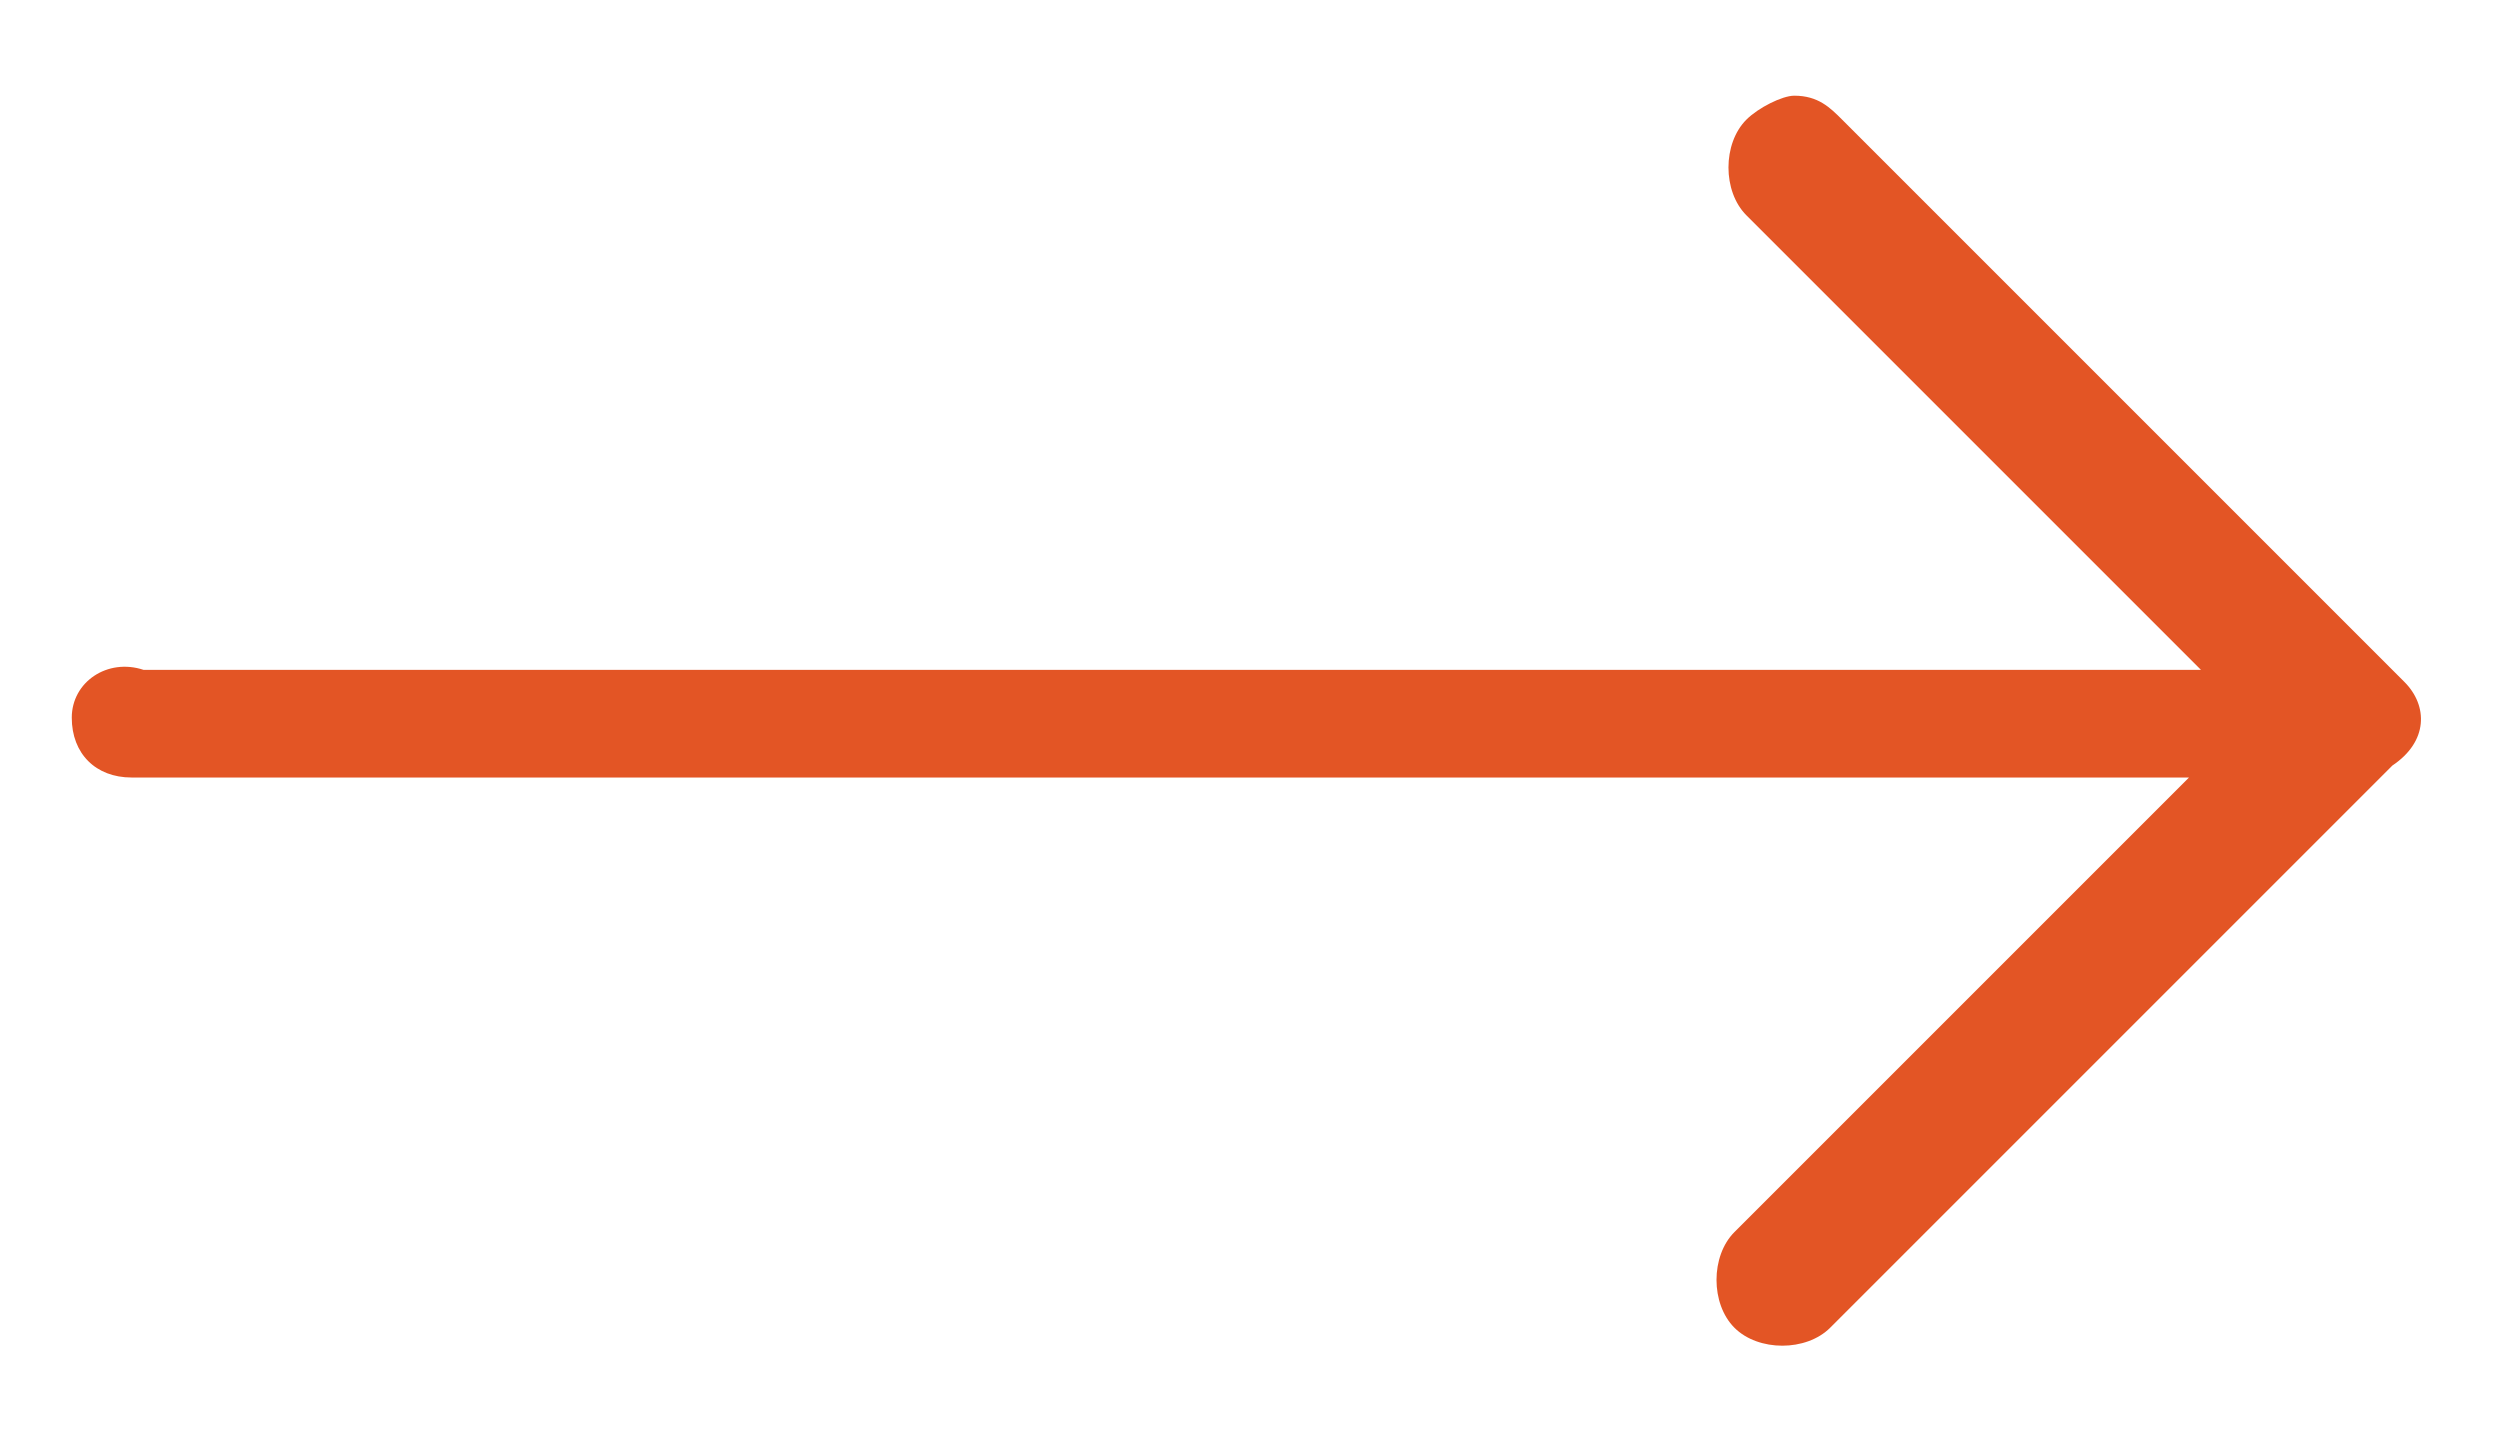 <?xml version="1.0" encoding="utf-8"?>
<!-- Generator: Adobe Illustrator 24.0.3, SVG Export Plug-In . SVG Version: 6.00 Build 0)  -->
<svg version="1.1" id="Layer_1" xmlns="http://www.w3.org/2000/svg" xmlns:xlink="http://www.w3.org/1999/xlink" x="0px" y="0px"
	 viewBox="0 0 20.9 12.1" enable-background="new 0 0 20.9 12.1" xml:space="preserve">
<path fill="#E35525" d="M20.1,5.7L15.4,1c-0.1-0.1-0.2-0.2-0.4-0.2v0c-0.1,0-0.3,0.1-0.4,0.2c-0.2,0.2-0.2,0.6,0,0.8l3.8,3.8H1.2
	C0.9,5.5,0.6,5.7,0.6,6s0.2,0.5,0.5,0.5h17.2l-3.8,3.8c-0.2,0.2-0.2,0.6,0,0.8c0.2,0.2,0.6,0.2,0.8,0l4.7-4.7
	C20.3,6.2,20.3,5.9,20.1,5.7z"/>
</svg>
